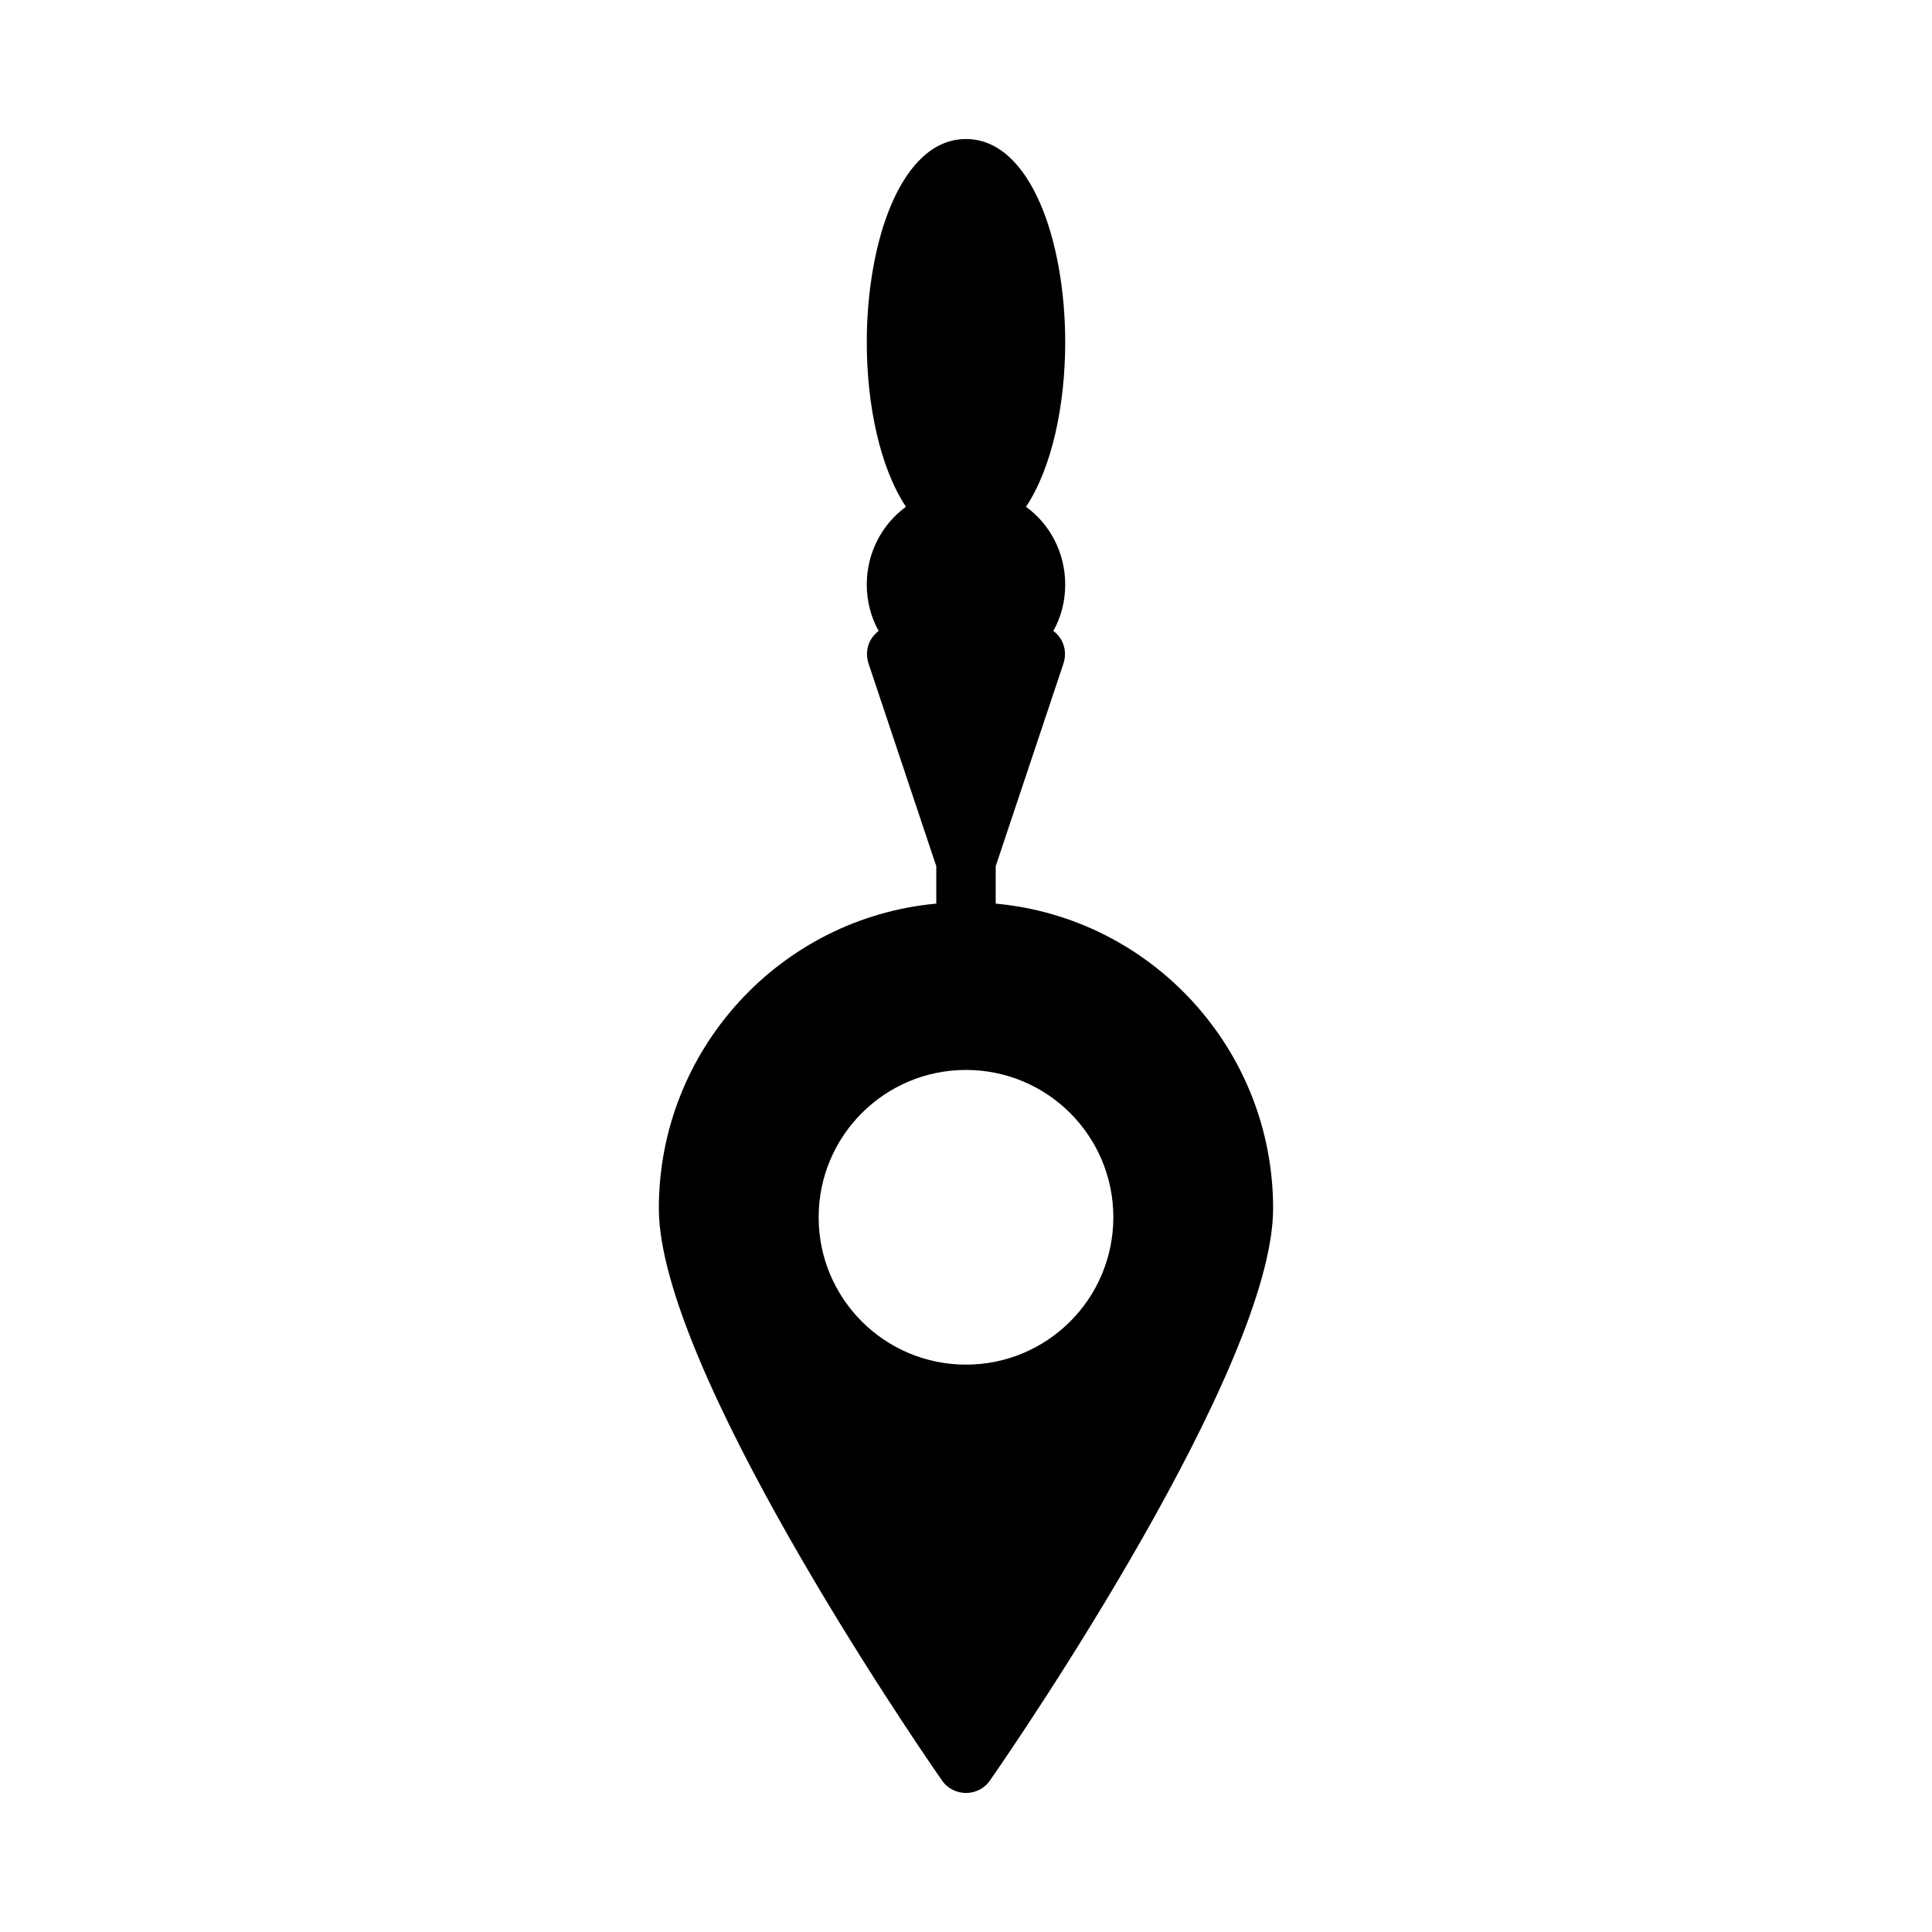 <?xml version="1.0" encoding="UTF-8"?>
<!-- Uploaded to: SVG Repo, www.svgrepo.com, Generator: SVG Repo Mixer Tools -->
<svg fill="#000000" width="800px" height="800px" version="1.1" viewBox="144 144 512 512" xmlns="http://www.w3.org/2000/svg">
 <path d="m407.87 383.47v-9.918l17.949-53.688c0.789-2.363 0.473-5.039-1.102-7.086-0.473-0.629-0.945-1.102-1.574-1.574 2.047-3.621 3.148-7.871 3.148-12.281 0-8.5-4.094-16.059-10.391-20.625 6.926-10.391 10.391-27.078 10.391-43.609 0-26.766-9.133-53.844-26.293-53.844-17.164-0.004-26.293 27.078-26.293 53.844 0 16.531 3.465 33.219 10.391 43.609-6.297 4.566-10.391 12.121-10.391 20.625 0 4.41 1.102 8.66 3.148 12.281-0.629 0.473-1.102 0.945-1.574 1.574-1.574 2.047-1.891 4.723-1.102 7.086l17.949 53.688v9.918c-41.25 3.777-73.523 38.574-73.523 80.766 0 41.879 67.227 140.44 74.941 151.46 1.418 2.203 3.938 3.465 6.453 3.465 2.519 0 5.039-1.258 6.453-3.465 7.715-11.02 74.941-109.58 74.941-151.46 0-42.195-32.273-76.988-73.523-80.766zm-7.871 122.17c-21.57 0-39.047-17.477-39.047-39.047s17.477-39.047 39.047-39.047 39.047 17.477 39.047 39.047c-0.004 21.57-17.48 39.047-39.047 39.047z"/>
</svg>